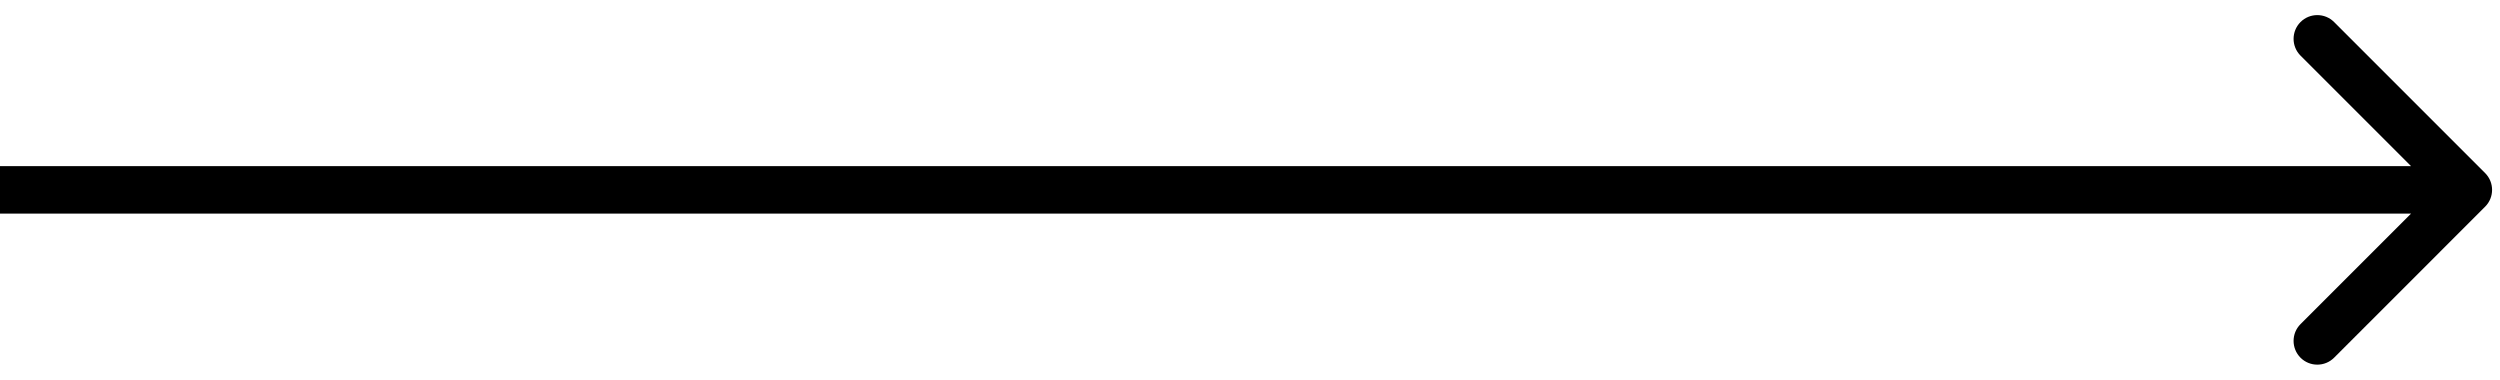 <svg width="158" height="24" viewBox="0 0 158 24" fill="none" xmlns="http://www.w3.org/2000/svg">
<path d="M157.061 13.061C157.646 12.475 157.646 11.525 157.061 10.939L147.515 1.393C146.929 0.808 145.979 0.808 145.393 1.393C144.808 1.979 144.808 2.929 145.393 3.515L153.879 12L145.393 20.485C144.808 21.071 144.808 22.021 145.393 22.607C145.979 23.192 146.929 23.192 147.515 22.607L157.061 13.061ZM0 13.5H156V10.5H0V13.5Z" fill="black"/>
</svg>
